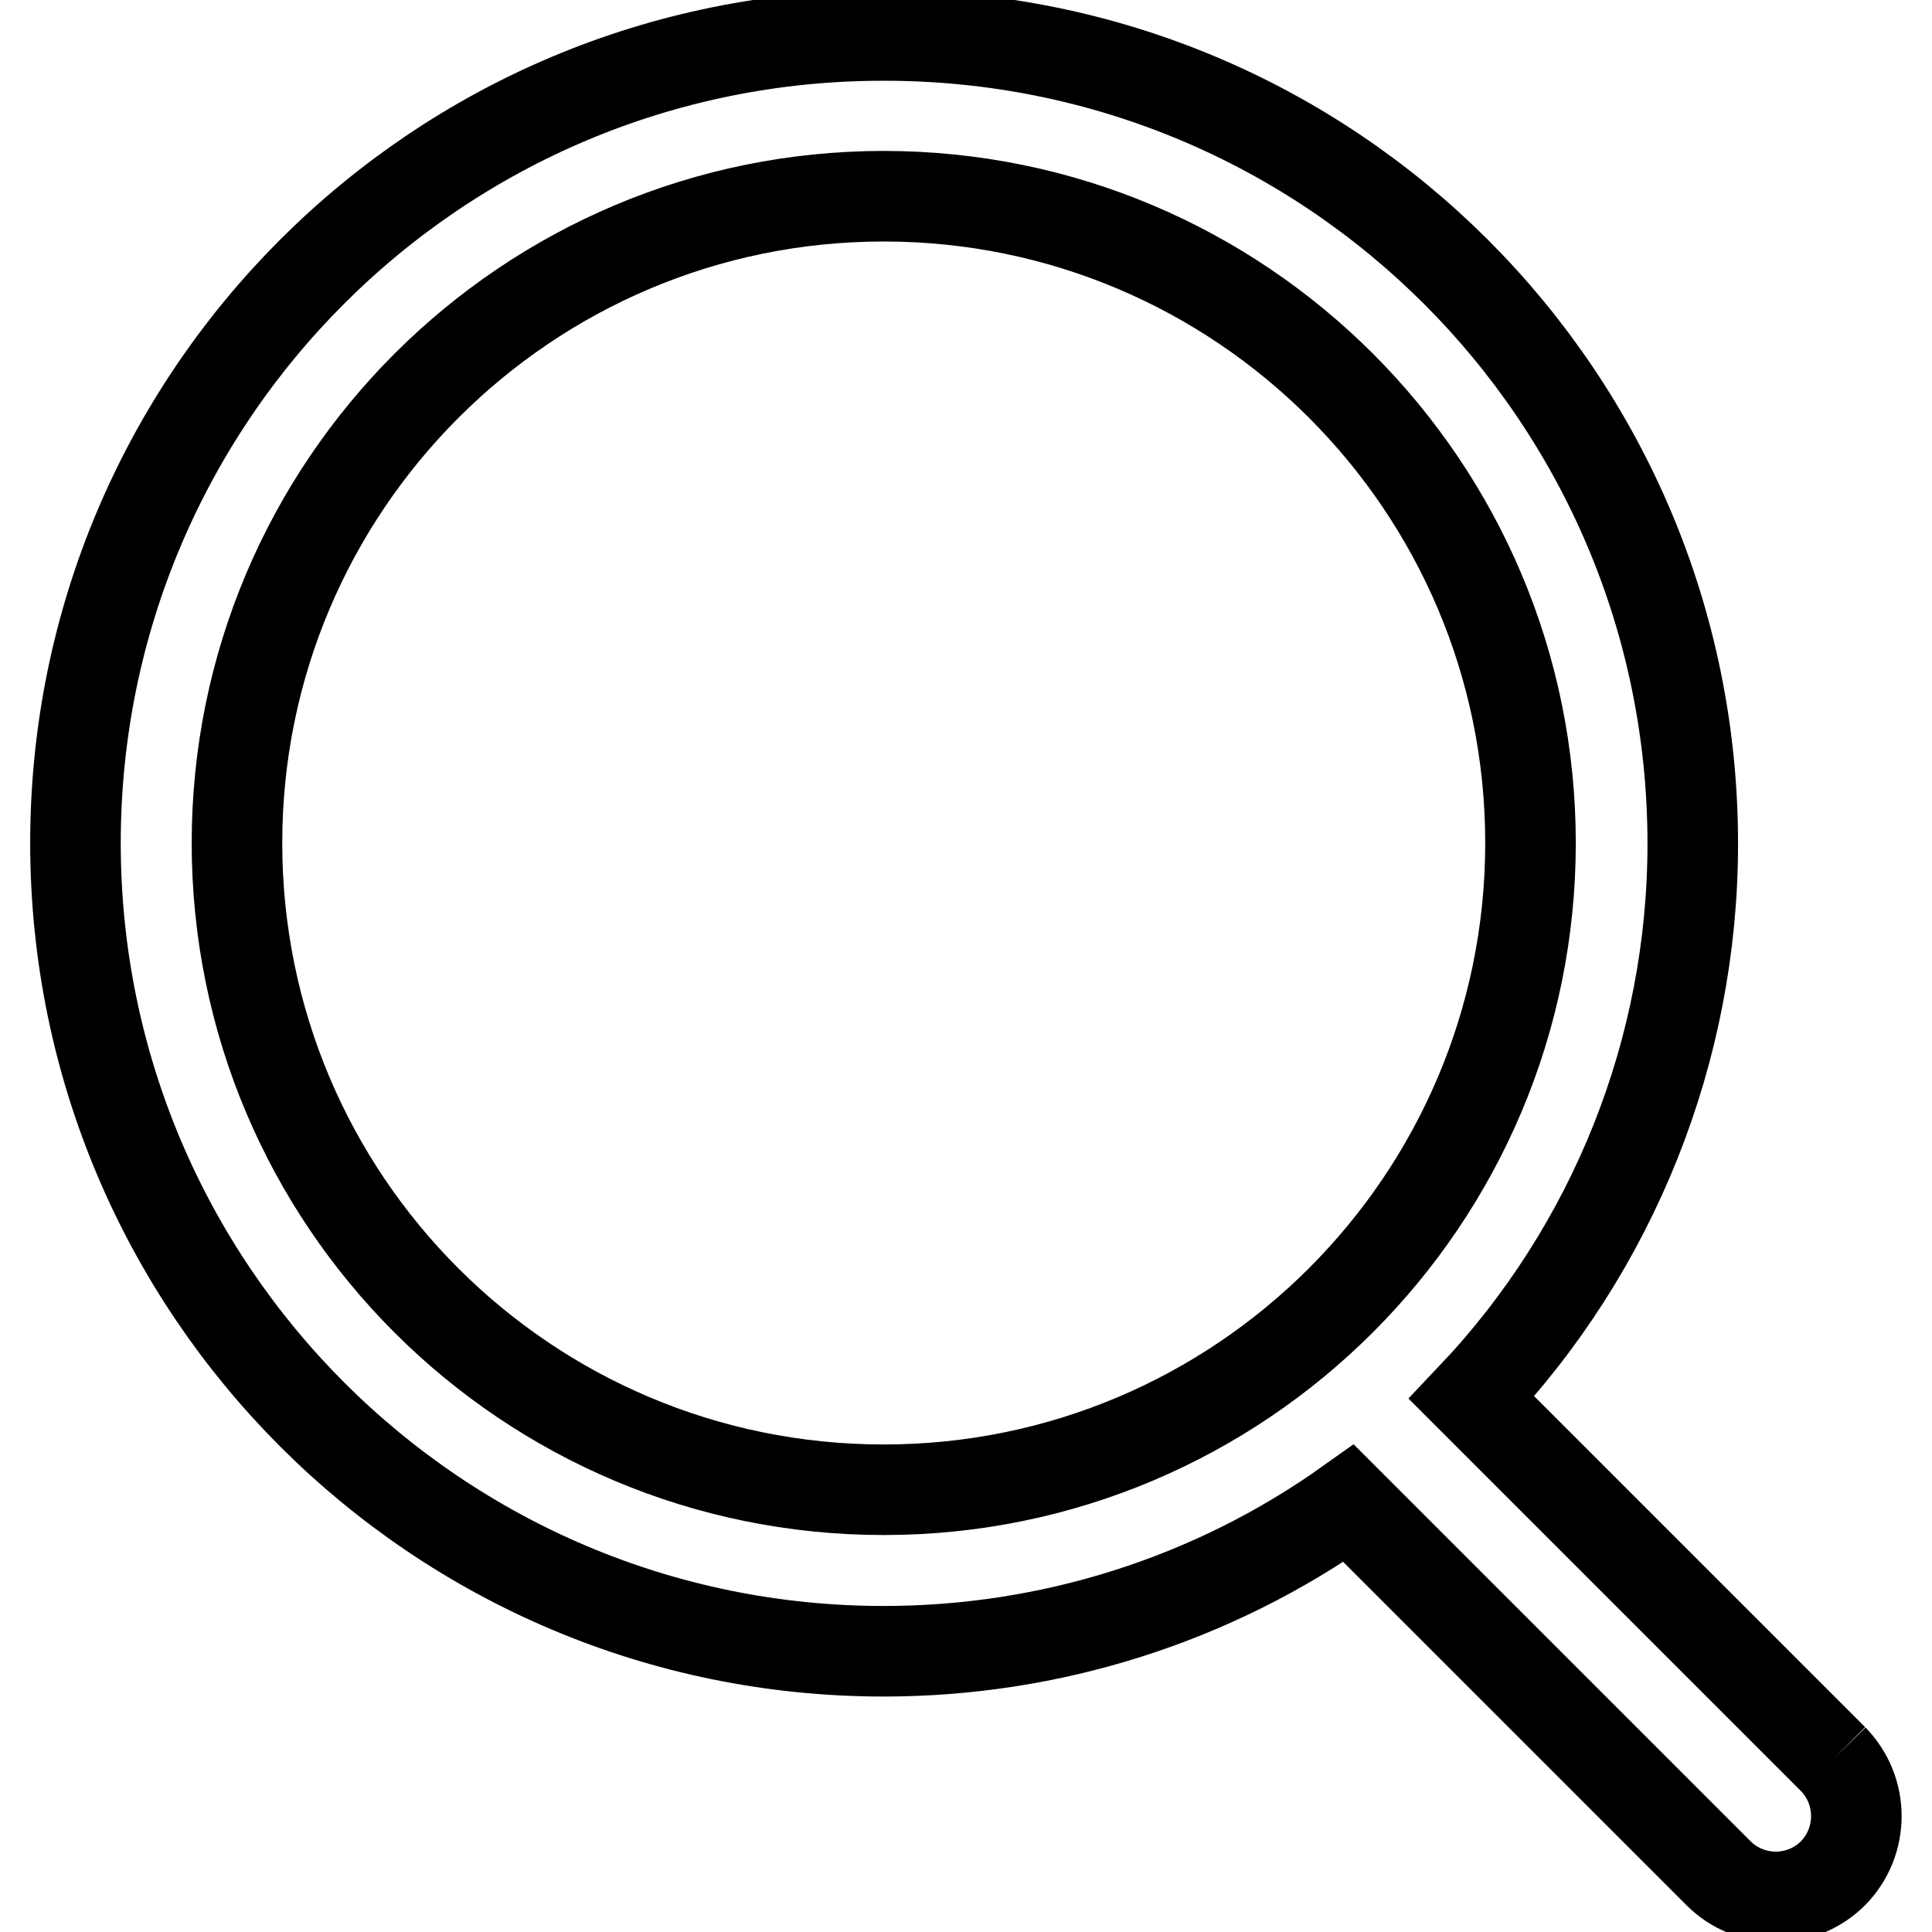 <?xml version="1.0" encoding="utf-8"?>
<!-- Svg Vector Icons : http://www.onlinewebfonts.com/icon -->
<!DOCTYPE svg PUBLIC "-//W3C//DTD SVG 1.1//EN" "http://www.w3.org/Graphics/SVG/1.1/DTD/svg11.dtd">
<svg version="1.1" xmlns="http://www.w3.org/2000/svg" xmlns:xlink="http://www.w3.org/1999/xlink" x="0px" y="0px" viewBox="0 0 256 256" enable-background="new 0 0 256 256" xml:space="preserve">
<g> <path stroke-width="12" fill-opacity="0" stroke="#000000"  d="M31.4,111.7c0-47.3,38.4-85.7,85.7-85.7s85.7,38.4,85.7,85.7c0,47.3-38.4,85.7-85.7,85.7 S31.4,159.1,31.4,111.7 M242.9,233.1l-47.9-47.9c18.8-19.8,29.3-46.1,29.3-73.4c0-59.2-47.9-107.1-107.1-107.1 C57.9,4.6,10,52.6,10,111.7c0,59.1,47.9,107.1,107.1,107.1c22.1,0,43.6-6.8,61.6-19.6l49,49c4.2,4.2,11,4.2,15.2,0 C247,244,247,237.3,242.9,233.1"/></g>
</svg>